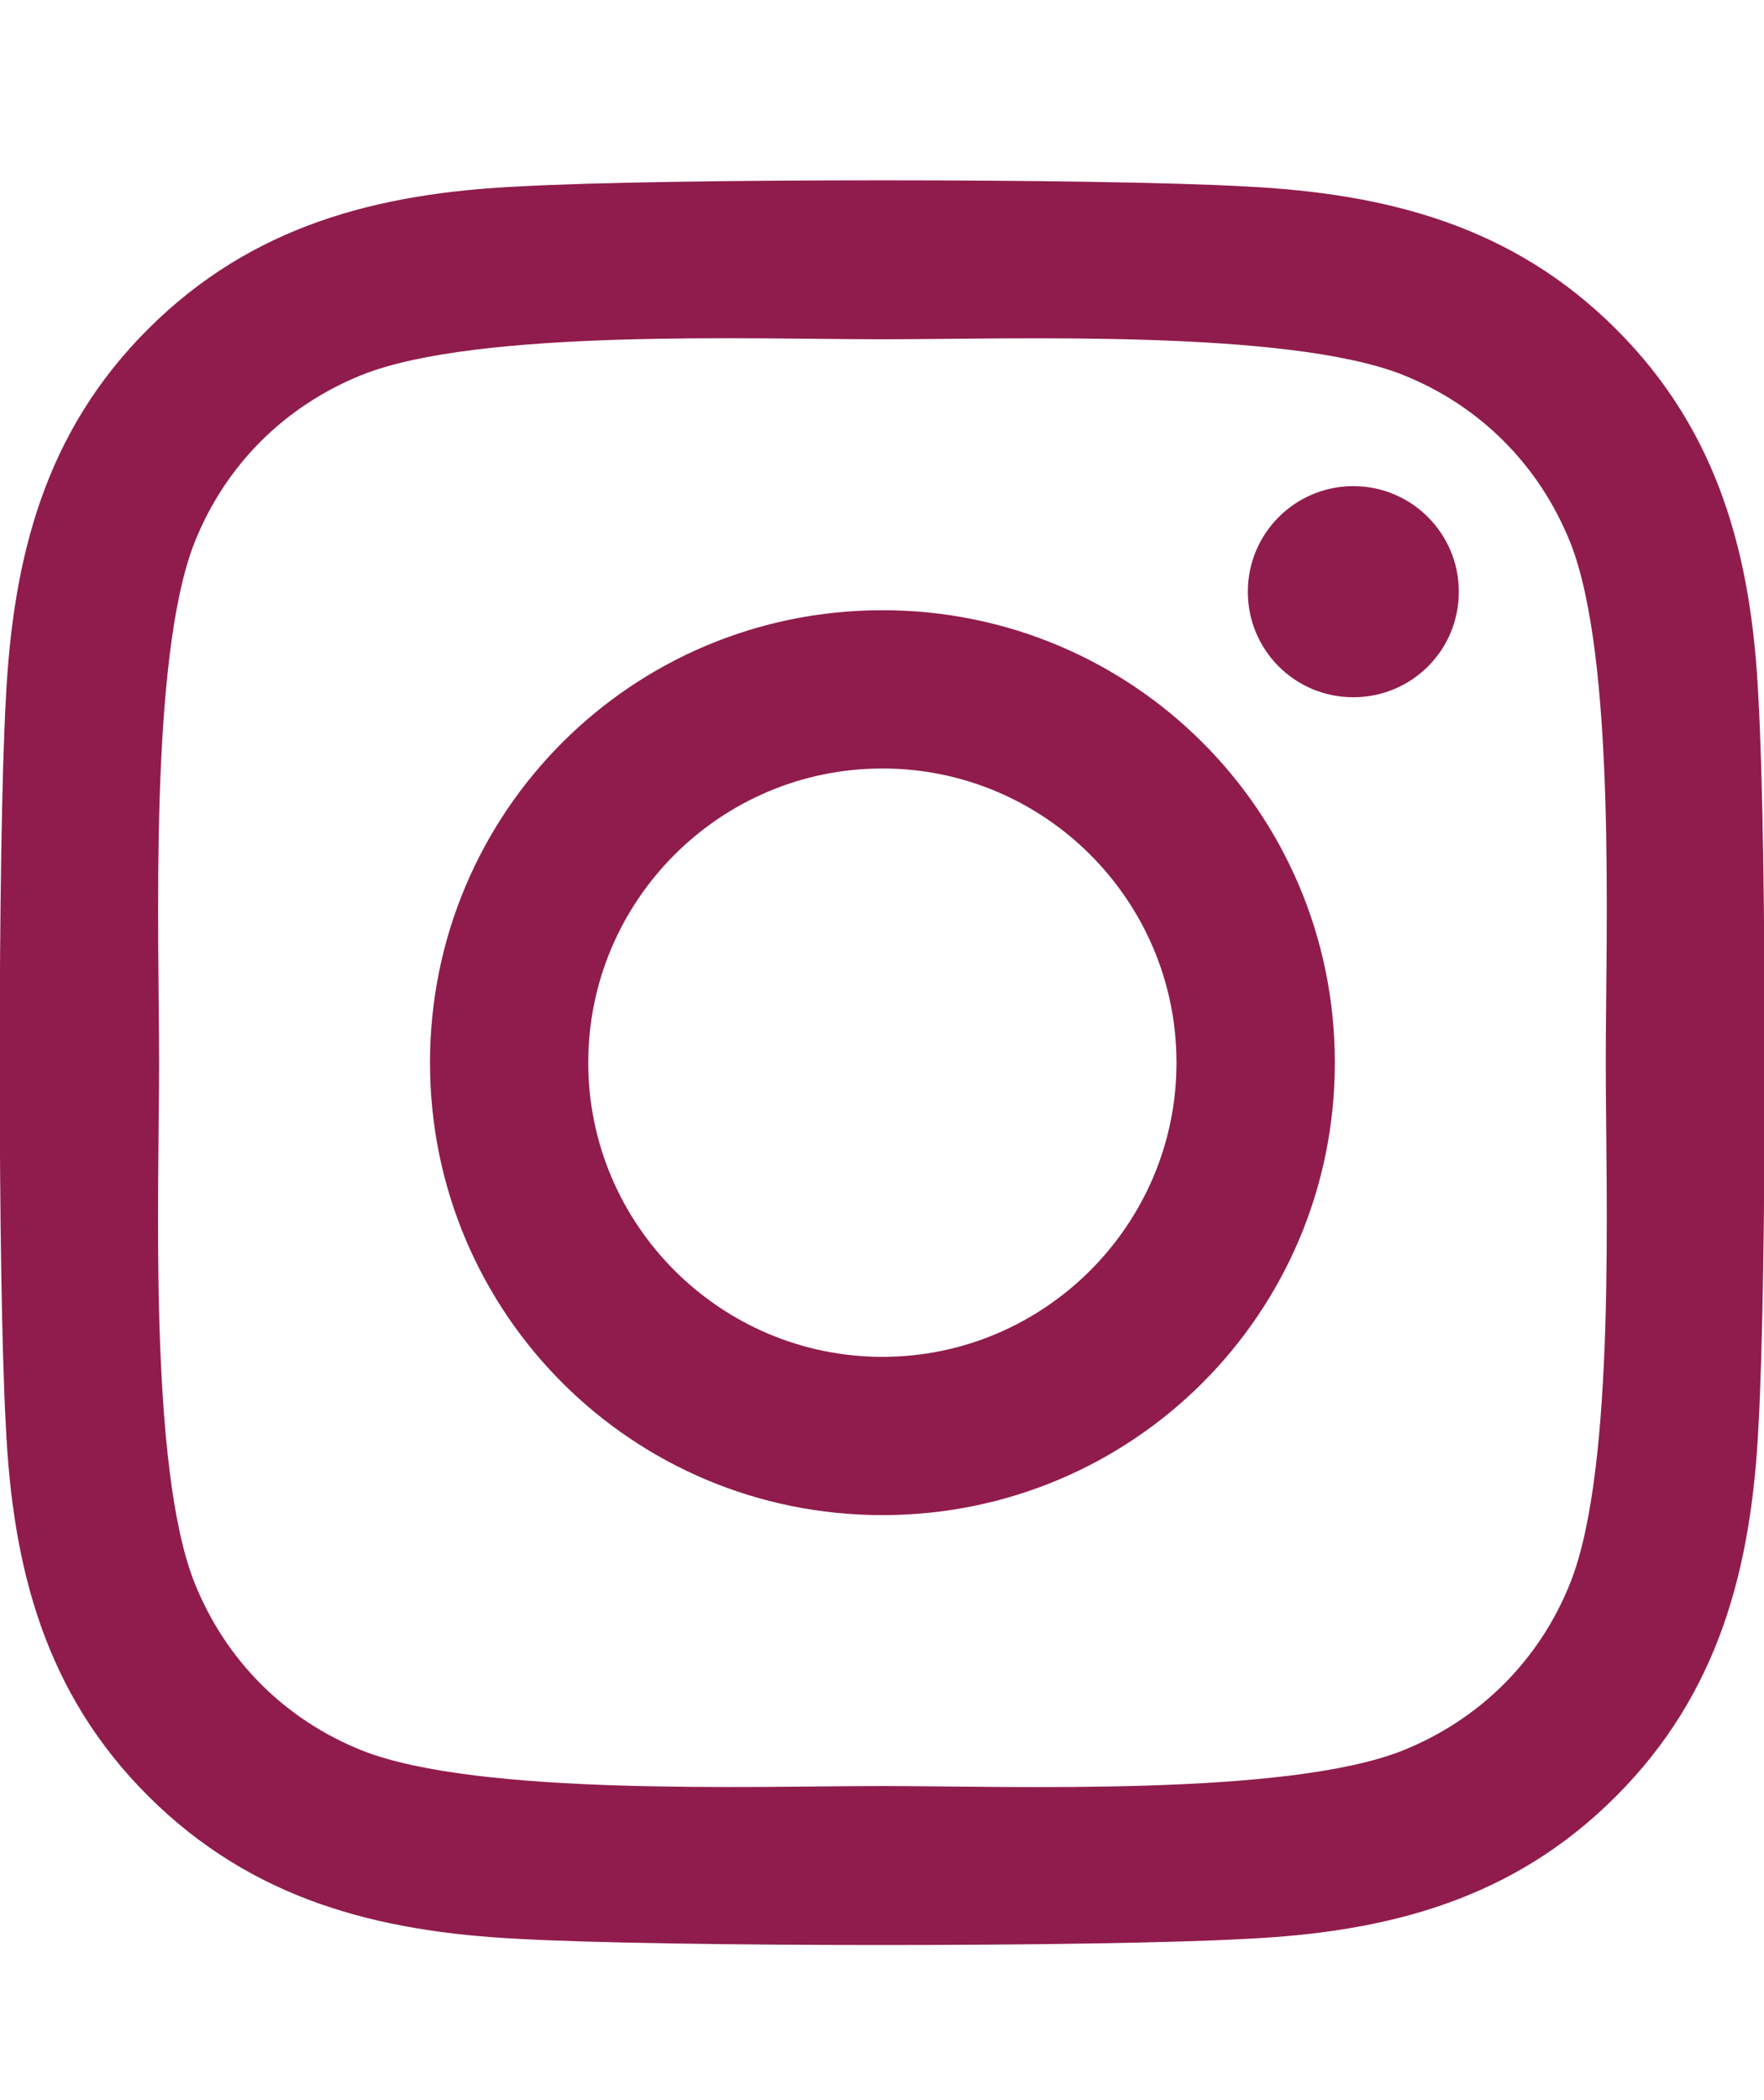 <svg width="21" height="25" viewBox="0 0 21 25" fill="none" xmlns="http://www.w3.org/2000/svg">
<path d="M10.505 7.264C7.524 7.264 5.119 9.669 5.119 12.65C5.119 15.631 7.524 18.036 10.505 18.036C13.486 18.036 15.891 15.631 15.891 12.65C15.891 9.669 13.486 7.264 10.505 7.264ZM10.505 16.152C8.578 16.152 7.003 14.581 7.003 12.65C7.003 10.719 8.574 9.148 10.505 9.148C12.436 9.148 14.006 10.719 14.006 12.65C14.006 14.581 12.431 16.152 10.505 16.152ZM17.367 7.044C17.367 7.742 16.805 8.3 16.111 8.3C15.413 8.3 14.855 7.737 14.855 7.044C14.855 6.35 15.417 5.787 16.111 5.787C16.805 5.787 17.367 6.35 17.367 7.044ZM20.934 8.319C20.855 6.636 20.47 5.145 19.238 3.917C18.009 2.689 16.519 2.305 14.836 2.22C13.102 2.122 7.903 2.122 6.169 2.22C4.491 2.3 3 2.684 1.767 3.913C0.534 5.141 0.155 6.631 0.07 8.314C-0.028 10.048 -0.028 15.247 0.07 16.981C0.15 18.664 0.534 20.155 1.767 21.383C3 22.611 4.486 22.995 6.169 23.08C7.903 23.178 13.102 23.178 14.836 23.08C16.519 23 18.009 22.616 19.238 21.383C20.466 20.155 20.85 18.664 20.934 16.981C21.033 15.247 21.033 10.053 20.934 8.319ZM18.694 18.842C18.328 19.761 17.62 20.469 16.697 20.839C15.314 21.387 12.033 21.261 10.505 21.261C8.977 21.261 5.691 21.383 4.313 20.839C3.394 20.473 2.686 19.766 2.316 18.842C1.767 17.459 1.894 14.178 1.894 12.65C1.894 11.122 1.772 7.836 2.316 6.458C2.681 5.539 3.389 4.831 4.313 4.461C5.695 3.913 8.977 4.039 10.505 4.039C12.033 4.039 15.319 3.917 16.697 4.461C17.616 4.827 18.323 5.534 18.694 6.458C19.242 7.841 19.116 11.122 19.116 12.65C19.116 14.178 19.242 17.464 18.694 18.842Z" fill="#901C4D"/>
</svg>
